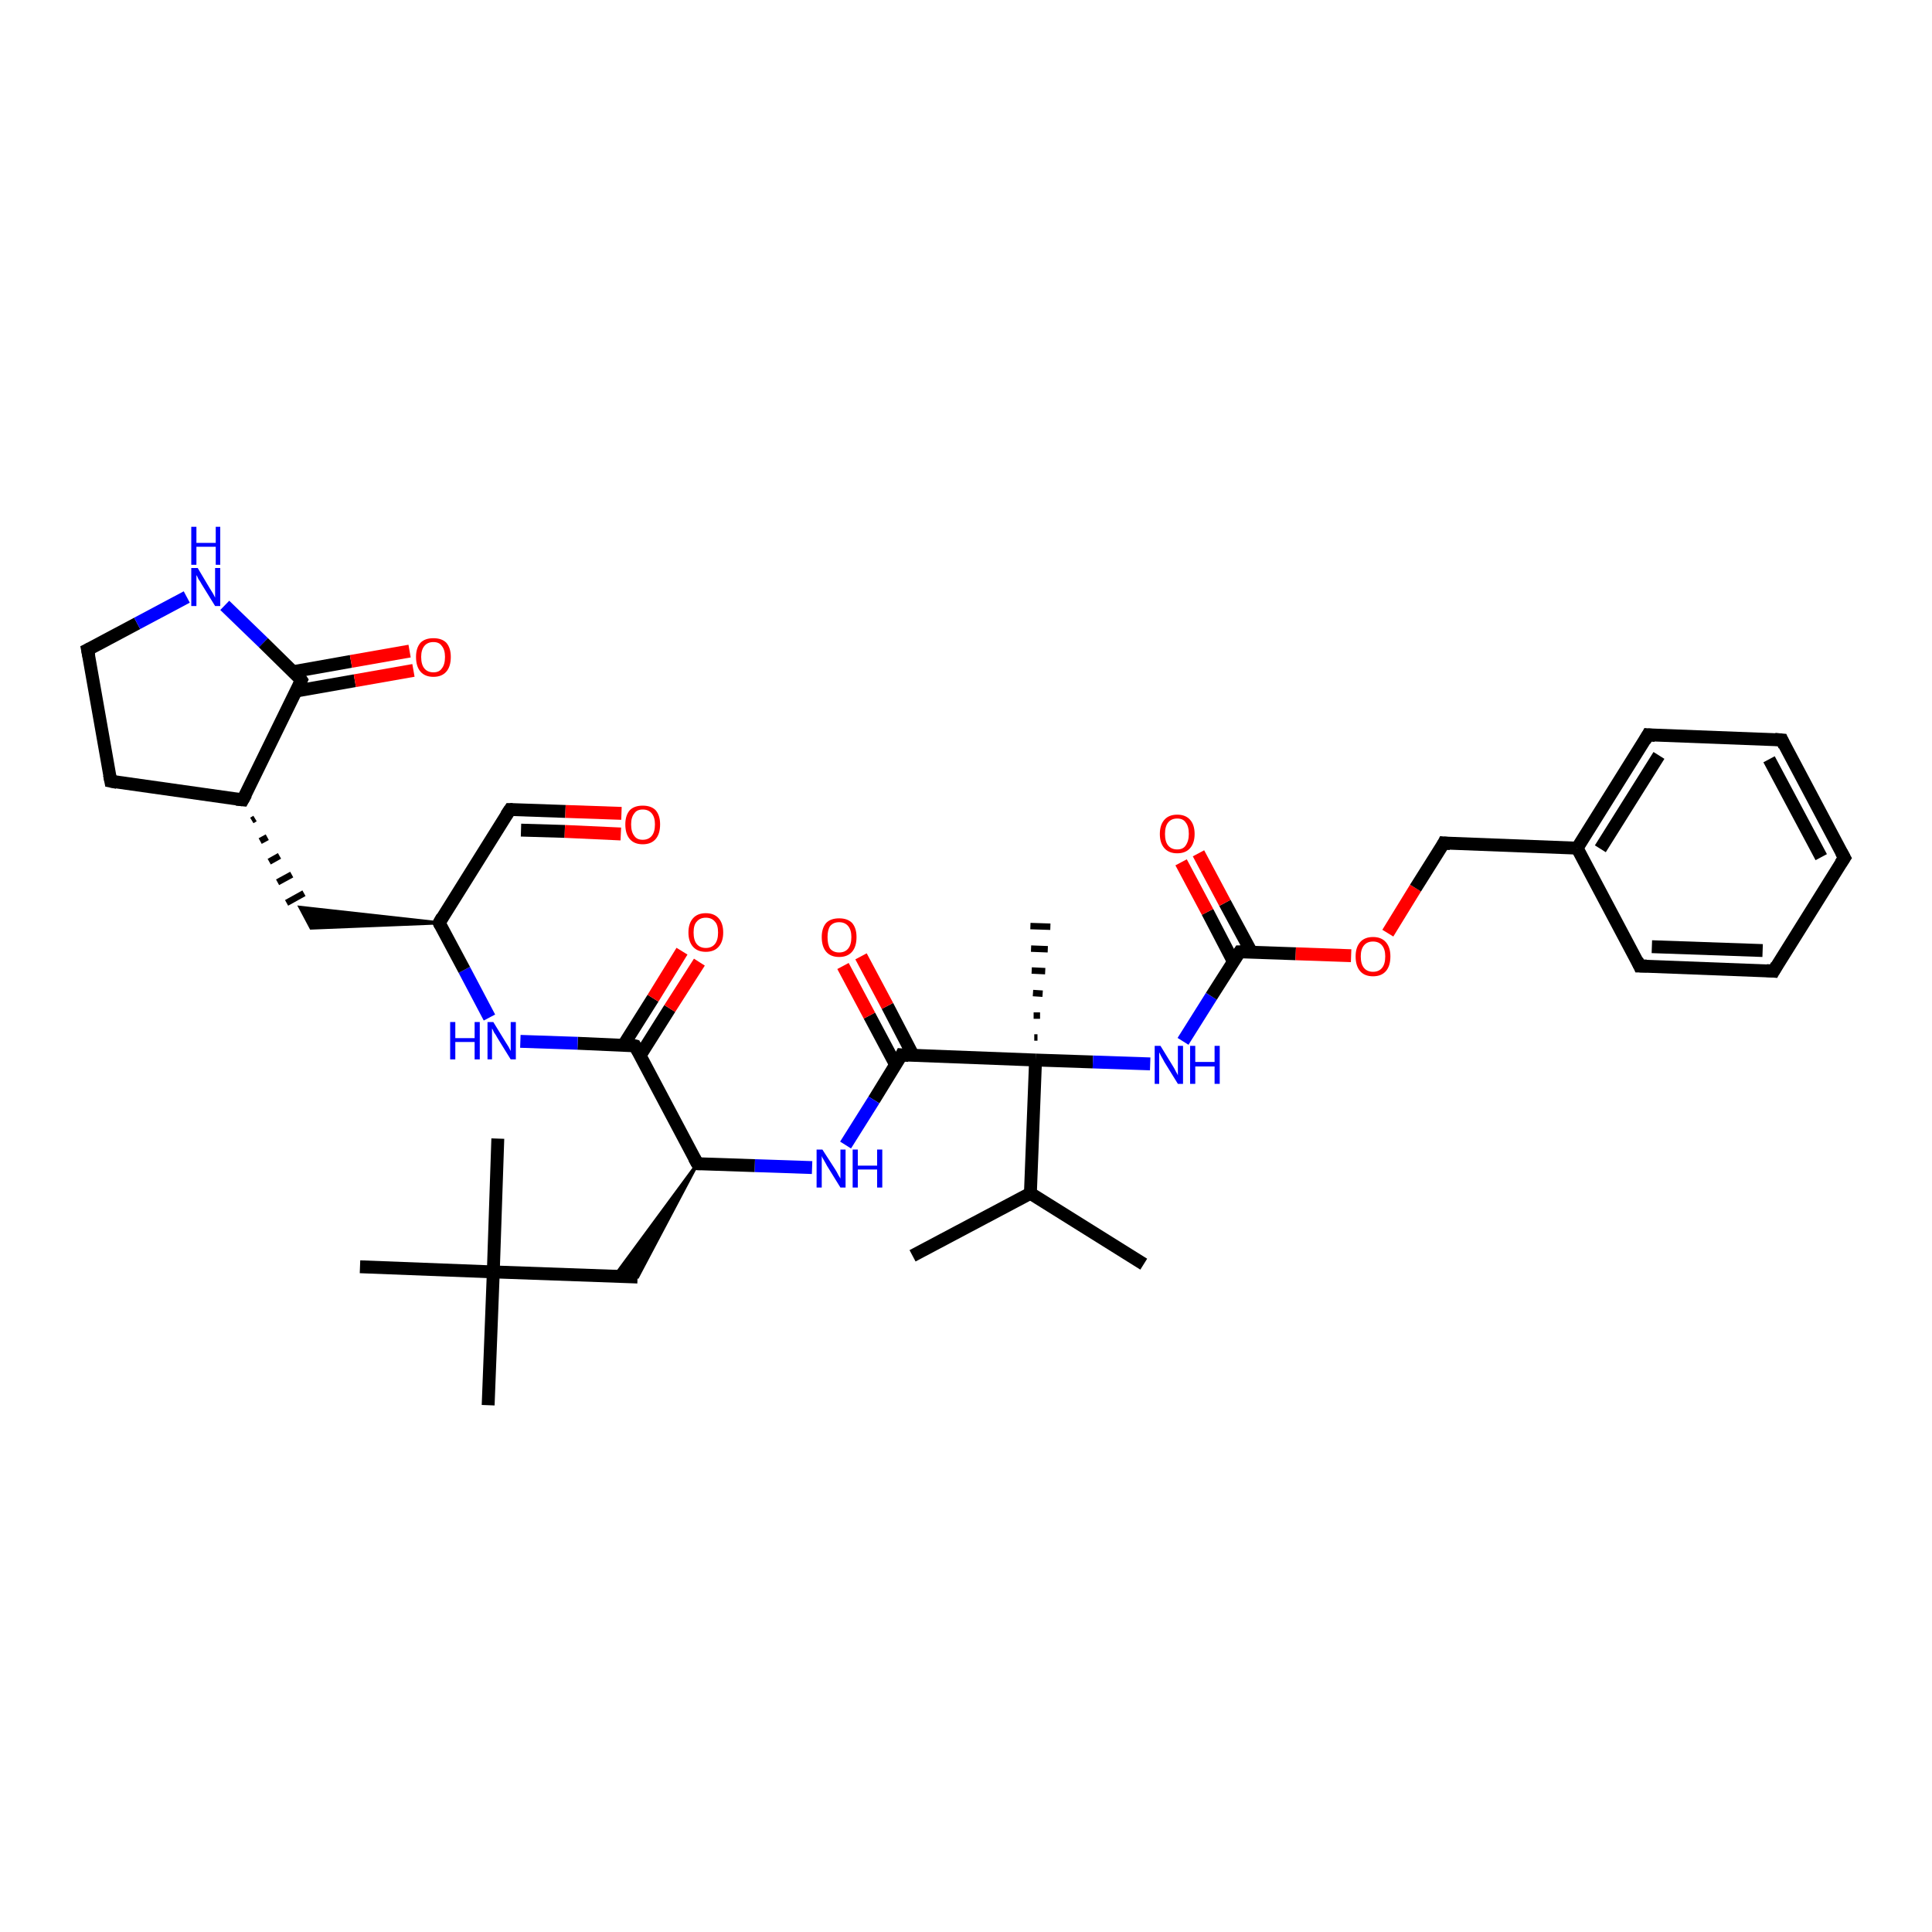 <?xml version='1.0' encoding='iso-8859-1'?>
<svg version='1.1' baseProfile='full'
              xmlns='http://www.w3.org/2000/svg'
                      xmlns:rdkit='http://www.rdkit.org/xml'
                      xmlns:xlink='http://www.w3.org/1999/xlink'
                  xml:space='preserve'
width='300px' height='300px' viewBox='0 0 300 300'>
<!-- END OF HEADER -->
<rect style='opacity:1.0;fill:#FFFFFF;stroke:none' width='300.0' height='300.0' x='0.0' y='0.0'> </rect>
<path class='bond-0 atom-0 atom-1' d='M 141.7,195.0 L 160.0,185.3' style='fill:none;fill-rule:evenodd;stroke:#000000;stroke-width:2.0px;stroke-linecap:butt;stroke-linejoin:miter;stroke-opacity:1' />
<path class='bond-1 atom-1 atom-2' d='M 160.0,185.3 L 177.6,196.3' style='fill:none;fill-rule:evenodd;stroke:#000000;stroke-width:2.0px;stroke-linecap:butt;stroke-linejoin:miter;stroke-opacity:1' />
<path class='bond-2 atom-1 atom-3' d='M 160.0,185.3 L 160.8,164.6' style='fill:none;fill-rule:evenodd;stroke:#000000;stroke-width:2.0px;stroke-linecap:butt;stroke-linejoin:miter;stroke-opacity:1' />
<path class='bond-3 atom-3 atom-4' d='M 160.6,161.1 L 161.1,161.1' style='fill:none;fill-rule:evenodd;stroke:#000000;stroke-width:1.0px;stroke-linecap:butt;stroke-linejoin:miter;stroke-opacity:1' />
<path class='bond-3 atom-3 atom-4' d='M 160.5,157.7 L 161.5,157.7' style='fill:none;fill-rule:evenodd;stroke:#000000;stroke-width:1.0px;stroke-linecap:butt;stroke-linejoin:miter;stroke-opacity:1' />
<path class='bond-3 atom-3 atom-4' d='M 160.4,154.2 L 161.9,154.3' style='fill:none;fill-rule:evenodd;stroke:#000000;stroke-width:1.0px;stroke-linecap:butt;stroke-linejoin:miter;stroke-opacity:1' />
<path class='bond-3 atom-3 atom-4' d='M 160.2,150.7 L 162.3,150.8' style='fill:none;fill-rule:evenodd;stroke:#000000;stroke-width:1.0px;stroke-linecap:butt;stroke-linejoin:miter;stroke-opacity:1' />
<path class='bond-3 atom-3 atom-4' d='M 160.1,147.3 L 162.7,147.4' style='fill:none;fill-rule:evenodd;stroke:#000000;stroke-width:1.0px;stroke-linecap:butt;stroke-linejoin:miter;stroke-opacity:1' />
<path class='bond-3 atom-3 atom-4' d='M 160.0,143.8 L 163.1,143.9' style='fill:none;fill-rule:evenodd;stroke:#000000;stroke-width:1.0px;stroke-linecap:butt;stroke-linejoin:miter;stroke-opacity:1' />
<path class='bond-4 atom-3 atom-5' d='M 160.8,164.6 L 169.7,164.9' style='fill:none;fill-rule:evenodd;stroke:#000000;stroke-width:2.0px;stroke-linecap:butt;stroke-linejoin:miter;stroke-opacity:1' />
<path class='bond-4 atom-3 atom-5' d='M 169.7,164.9 L 178.6,165.2' style='fill:none;fill-rule:evenodd;stroke:#0000FF;stroke-width:2.0px;stroke-linecap:butt;stroke-linejoin:miter;stroke-opacity:1' />
<path class='bond-5 atom-5 atom-6' d='M 183.7,161.7 L 188.1,154.7' style='fill:none;fill-rule:evenodd;stroke:#0000FF;stroke-width:2.0px;stroke-linecap:butt;stroke-linejoin:miter;stroke-opacity:1' />
<path class='bond-5 atom-5 atom-6' d='M 188.1,154.7 L 192.5,147.8' style='fill:none;fill-rule:evenodd;stroke:#000000;stroke-width:2.0px;stroke-linecap:butt;stroke-linejoin:miter;stroke-opacity:1' />
<path class='bond-6 atom-6 atom-7' d='M 194.3,147.8 L 190.2,140.2' style='fill:none;fill-rule:evenodd;stroke:#000000;stroke-width:2.0px;stroke-linecap:butt;stroke-linejoin:miter;stroke-opacity:1' />
<path class='bond-6 atom-6 atom-7' d='M 190.2,140.2 L 186.1,132.5' style='fill:none;fill-rule:evenodd;stroke:#FF0000;stroke-width:2.0px;stroke-linecap:butt;stroke-linejoin:miter;stroke-opacity:1' />
<path class='bond-6 atom-6 atom-7' d='M 191.5,149.3 L 187.5,141.6' style='fill:none;fill-rule:evenodd;stroke:#000000;stroke-width:2.0px;stroke-linecap:butt;stroke-linejoin:miter;stroke-opacity:1' />
<path class='bond-6 atom-6 atom-7' d='M 187.5,141.6 L 183.4,133.9' style='fill:none;fill-rule:evenodd;stroke:#FF0000;stroke-width:2.0px;stroke-linecap:butt;stroke-linejoin:miter;stroke-opacity:1' />
<path class='bond-7 atom-6 atom-8' d='M 192.5,147.8 L 201.2,148.1' style='fill:none;fill-rule:evenodd;stroke:#000000;stroke-width:2.0px;stroke-linecap:butt;stroke-linejoin:miter;stroke-opacity:1' />
<path class='bond-7 atom-6 atom-8' d='M 201.2,148.1 L 209.8,148.4' style='fill:none;fill-rule:evenodd;stroke:#FF0000;stroke-width:2.0px;stroke-linecap:butt;stroke-linejoin:miter;stroke-opacity:1' />
<path class='bond-8 atom-8 atom-9' d='M 215.5,144.9 L 219.8,137.9' style='fill:none;fill-rule:evenodd;stroke:#FF0000;stroke-width:2.0px;stroke-linecap:butt;stroke-linejoin:miter;stroke-opacity:1' />
<path class='bond-8 atom-8 atom-9' d='M 219.8,137.9 L 224.2,130.9' style='fill:none;fill-rule:evenodd;stroke:#000000;stroke-width:2.0px;stroke-linecap:butt;stroke-linejoin:miter;stroke-opacity:1' />
<path class='bond-9 atom-9 atom-10' d='M 224.2,130.9 L 244.9,131.7' style='fill:none;fill-rule:evenodd;stroke:#000000;stroke-width:2.0px;stroke-linecap:butt;stroke-linejoin:miter;stroke-opacity:1' />
<path class='bond-10 atom-10 atom-11' d='M 244.9,131.7 L 255.9,114.1' style='fill:none;fill-rule:evenodd;stroke:#000000;stroke-width:2.0px;stroke-linecap:butt;stroke-linejoin:miter;stroke-opacity:1' />
<path class='bond-10 atom-10 atom-11' d='M 248.5,131.8 L 257.6,117.3' style='fill:none;fill-rule:evenodd;stroke:#000000;stroke-width:2.0px;stroke-linecap:butt;stroke-linejoin:miter;stroke-opacity:1' />
<path class='bond-11 atom-11 atom-12' d='M 255.9,114.1 L 276.7,114.9' style='fill:none;fill-rule:evenodd;stroke:#000000;stroke-width:2.0px;stroke-linecap:butt;stroke-linejoin:miter;stroke-opacity:1' />
<path class='bond-12 atom-12 atom-13' d='M 276.7,114.9 L 286.4,133.2' style='fill:none;fill-rule:evenodd;stroke:#000000;stroke-width:2.0px;stroke-linecap:butt;stroke-linejoin:miter;stroke-opacity:1' />
<path class='bond-12 atom-12 atom-13' d='M 274.7,117.9 L 282.8,133.1' style='fill:none;fill-rule:evenodd;stroke:#000000;stroke-width:2.0px;stroke-linecap:butt;stroke-linejoin:miter;stroke-opacity:1' />
<path class='bond-13 atom-13 atom-14' d='M 286.4,133.2 L 275.4,150.8' style='fill:none;fill-rule:evenodd;stroke:#000000;stroke-width:2.0px;stroke-linecap:butt;stroke-linejoin:miter;stroke-opacity:1' />
<path class='bond-14 atom-14 atom-15' d='M 275.4,150.8 L 254.6,150.0' style='fill:none;fill-rule:evenodd;stroke:#000000;stroke-width:2.0px;stroke-linecap:butt;stroke-linejoin:miter;stroke-opacity:1' />
<path class='bond-14 atom-14 atom-15' d='M 273.7,147.6 L 256.5,147.0' style='fill:none;fill-rule:evenodd;stroke:#000000;stroke-width:2.0px;stroke-linecap:butt;stroke-linejoin:miter;stroke-opacity:1' />
<path class='bond-15 atom-3 atom-16' d='M 160.8,164.6 L 140.0,163.8' style='fill:none;fill-rule:evenodd;stroke:#000000;stroke-width:2.0px;stroke-linecap:butt;stroke-linejoin:miter;stroke-opacity:1' />
<path class='bond-16 atom-16 atom-17' d='M 141.8,163.9 L 137.8,156.2' style='fill:none;fill-rule:evenodd;stroke:#000000;stroke-width:2.0px;stroke-linecap:butt;stroke-linejoin:miter;stroke-opacity:1' />
<path class='bond-16 atom-16 atom-17' d='M 137.8,156.2 L 133.7,148.5' style='fill:none;fill-rule:evenodd;stroke:#FF0000;stroke-width:2.0px;stroke-linecap:butt;stroke-linejoin:miter;stroke-opacity:1' />
<path class='bond-16 atom-16 atom-17' d='M 139.1,165.4 L 135.0,157.7' style='fill:none;fill-rule:evenodd;stroke:#000000;stroke-width:2.0px;stroke-linecap:butt;stroke-linejoin:miter;stroke-opacity:1' />
<path class='bond-16 atom-16 atom-17' d='M 135.0,157.7 L 130.9,150.0' style='fill:none;fill-rule:evenodd;stroke:#FF0000;stroke-width:2.0px;stroke-linecap:butt;stroke-linejoin:miter;stroke-opacity:1' />
<path class='bond-17 atom-16 atom-18' d='M 140.0,163.8 L 135.7,170.8' style='fill:none;fill-rule:evenodd;stroke:#000000;stroke-width:2.0px;stroke-linecap:butt;stroke-linejoin:miter;stroke-opacity:1' />
<path class='bond-17 atom-16 atom-18' d='M 135.7,170.8 L 131.3,177.8' style='fill:none;fill-rule:evenodd;stroke:#0000FF;stroke-width:2.0px;stroke-linecap:butt;stroke-linejoin:miter;stroke-opacity:1' />
<path class='bond-18 atom-18 atom-19' d='M 126.1,181.3 L 117.2,181.0' style='fill:none;fill-rule:evenodd;stroke:#0000FF;stroke-width:2.0px;stroke-linecap:butt;stroke-linejoin:miter;stroke-opacity:1' />
<path class='bond-18 atom-18 atom-19' d='M 117.2,181.0 L 108.3,180.7' style='fill:none;fill-rule:evenodd;stroke:#000000;stroke-width:2.0px;stroke-linecap:butt;stroke-linejoin:miter;stroke-opacity:1' />
<path class='bond-19 atom-19 atom-20' d='M 108.3,180.7 L 99.0,198.3 L 95.4,198.2 Z' style='fill:#000000;fill-rule:evenodd;fill-opacity:1;stroke:#000000;stroke-width:0.5px;stroke-linecap:butt;stroke-linejoin:miter;stroke-opacity:1;' />
<path class='bond-20 atom-20 atom-21' d='M 99.0,198.3 L 76.6,197.5' style='fill:none;fill-rule:evenodd;stroke:#000000;stroke-width:2.0px;stroke-linecap:butt;stroke-linejoin:miter;stroke-opacity:1' />
<path class='bond-21 atom-21 atom-22' d='M 76.6,197.5 L 75.8,218.2' style='fill:none;fill-rule:evenodd;stroke:#000000;stroke-width:2.0px;stroke-linecap:butt;stroke-linejoin:miter;stroke-opacity:1' />
<path class='bond-22 atom-21 atom-23' d='M 76.6,197.5 L 77.3,176.8' style='fill:none;fill-rule:evenodd;stroke:#000000;stroke-width:2.0px;stroke-linecap:butt;stroke-linejoin:miter;stroke-opacity:1' />
<path class='bond-23 atom-21 atom-24' d='M 76.6,197.5 L 55.9,196.7' style='fill:none;fill-rule:evenodd;stroke:#000000;stroke-width:2.0px;stroke-linecap:butt;stroke-linejoin:miter;stroke-opacity:1' />
<path class='bond-24 atom-19 atom-25' d='M 108.3,180.7 L 98.6,162.4' style='fill:none;fill-rule:evenodd;stroke:#000000;stroke-width:2.0px;stroke-linecap:butt;stroke-linejoin:miter;stroke-opacity:1' />
<path class='bond-25 atom-25 atom-26' d='M 99.4,163.9 L 104.0,156.6' style='fill:none;fill-rule:evenodd;stroke:#000000;stroke-width:2.0px;stroke-linecap:butt;stroke-linejoin:miter;stroke-opacity:1' />
<path class='bond-25 atom-25 atom-26' d='M 104.0,156.6 L 108.6,149.4' style='fill:none;fill-rule:evenodd;stroke:#FF0000;stroke-width:2.0px;stroke-linecap:butt;stroke-linejoin:miter;stroke-opacity:1' />
<path class='bond-25 atom-25 atom-26' d='M 96.8,162.3 L 101.4,155.0' style='fill:none;fill-rule:evenodd;stroke:#000000;stroke-width:2.0px;stroke-linecap:butt;stroke-linejoin:miter;stroke-opacity:1' />
<path class='bond-25 atom-25 atom-26' d='M 101.4,155.0 L 105.9,147.7' style='fill:none;fill-rule:evenodd;stroke:#FF0000;stroke-width:2.0px;stroke-linecap:butt;stroke-linejoin:miter;stroke-opacity:1' />
<path class='bond-26 atom-25 atom-27' d='M 98.6,162.4 L 89.7,162.0' style='fill:none;fill-rule:evenodd;stroke:#000000;stroke-width:2.0px;stroke-linecap:butt;stroke-linejoin:miter;stroke-opacity:1' />
<path class='bond-26 atom-25 atom-27' d='M 89.7,162.0 L 80.8,161.7' style='fill:none;fill-rule:evenodd;stroke:#0000FF;stroke-width:2.0px;stroke-linecap:butt;stroke-linejoin:miter;stroke-opacity:1' />
<path class='bond-27 atom-27 atom-28' d='M 76.0,158.0 L 72.1,150.6' style='fill:none;fill-rule:evenodd;stroke:#0000FF;stroke-width:2.0px;stroke-linecap:butt;stroke-linejoin:miter;stroke-opacity:1' />
<path class='bond-27 atom-27 atom-28' d='M 72.1,150.6 L 68.2,143.3' style='fill:none;fill-rule:evenodd;stroke:#000000;stroke-width:2.0px;stroke-linecap:butt;stroke-linejoin:miter;stroke-opacity:1' />
<path class='bond-28 atom-28 atom-29' d='M 68.2,143.3 L 48.3,144.1 L 46.6,140.9 Z' style='fill:#000000;fill-rule:evenodd;fill-opacity:1;stroke:#000000;stroke-width:0.5px;stroke-linecap:butt;stroke-linejoin:miter;stroke-opacity:1;' />
<path class='bond-29 atom-30 atom-29' d='M 39.1,127.4 L 39.6,127.1' style='fill:none;fill-rule:evenodd;stroke:#000000;stroke-width:1.0px;stroke-linecap:butt;stroke-linejoin:miter;stroke-opacity:1' />
<path class='bond-29 atom-30 atom-29' d='M 40.4,130.6 L 41.5,130.0' style='fill:none;fill-rule:evenodd;stroke:#000000;stroke-width:1.0px;stroke-linecap:butt;stroke-linejoin:miter;stroke-opacity:1' />
<path class='bond-29 atom-30 atom-29' d='M 41.8,133.8 L 43.4,132.9' style='fill:none;fill-rule:evenodd;stroke:#000000;stroke-width:1.0px;stroke-linecap:butt;stroke-linejoin:miter;stroke-opacity:1' />
<path class='bond-29 atom-30 atom-29' d='M 43.1,137.0 L 45.3,135.8' style='fill:none;fill-rule:evenodd;stroke:#000000;stroke-width:1.0px;stroke-linecap:butt;stroke-linejoin:miter;stroke-opacity:1' />
<path class='bond-29 atom-30 atom-29' d='M 44.5,140.2 L 47.2,138.7' style='fill:none;fill-rule:evenodd;stroke:#000000;stroke-width:1.0px;stroke-linecap:butt;stroke-linejoin:miter;stroke-opacity:1' />
<path class='bond-30 atom-30 atom-31' d='M 37.7,124.2 L 17.2,121.3' style='fill:none;fill-rule:evenodd;stroke:#000000;stroke-width:2.0px;stroke-linecap:butt;stroke-linejoin:miter;stroke-opacity:1' />
<path class='bond-31 atom-31 atom-32' d='M 17.2,121.3 L 13.6,100.9' style='fill:none;fill-rule:evenodd;stroke:#000000;stroke-width:2.0px;stroke-linecap:butt;stroke-linejoin:miter;stroke-opacity:1' />
<path class='bond-32 atom-32 atom-33' d='M 13.6,100.9 L 21.3,96.8' style='fill:none;fill-rule:evenodd;stroke:#000000;stroke-width:2.0px;stroke-linecap:butt;stroke-linejoin:miter;stroke-opacity:1' />
<path class='bond-32 atom-32 atom-33' d='M 21.3,96.8 L 29.0,92.7' style='fill:none;fill-rule:evenodd;stroke:#0000FF;stroke-width:2.0px;stroke-linecap:butt;stroke-linejoin:miter;stroke-opacity:1' />
<path class='bond-33 atom-33 atom-34' d='M 34.9,94.0 L 40.9,99.8' style='fill:none;fill-rule:evenodd;stroke:#0000FF;stroke-width:2.0px;stroke-linecap:butt;stroke-linejoin:miter;stroke-opacity:1' />
<path class='bond-33 atom-33 atom-34' d='M 40.9,99.8 L 46.8,105.6' style='fill:none;fill-rule:evenodd;stroke:#000000;stroke-width:2.0px;stroke-linecap:butt;stroke-linejoin:miter;stroke-opacity:1' />
<path class='bond-34 atom-34 atom-35' d='M 46.0,107.3 L 55.1,105.7' style='fill:none;fill-rule:evenodd;stroke:#000000;stroke-width:2.0px;stroke-linecap:butt;stroke-linejoin:miter;stroke-opacity:1' />
<path class='bond-34 atom-34 atom-35' d='M 55.1,105.7 L 64.2,104.1' style='fill:none;fill-rule:evenodd;stroke:#FF0000;stroke-width:2.0px;stroke-linecap:butt;stroke-linejoin:miter;stroke-opacity:1' />
<path class='bond-34 atom-34 atom-35' d='M 45.5,104.3 L 54.5,102.7' style='fill:none;fill-rule:evenodd;stroke:#000000;stroke-width:2.0px;stroke-linecap:butt;stroke-linejoin:miter;stroke-opacity:1' />
<path class='bond-34 atom-34 atom-35' d='M 54.5,102.7 L 63.6,101.1' style='fill:none;fill-rule:evenodd;stroke:#FF0000;stroke-width:2.0px;stroke-linecap:butt;stroke-linejoin:miter;stroke-opacity:1' />
<path class='bond-35 atom-28 atom-36' d='M 68.2,143.3 L 79.2,125.7' style='fill:none;fill-rule:evenodd;stroke:#000000;stroke-width:2.0px;stroke-linecap:butt;stroke-linejoin:miter;stroke-opacity:1' />
<path class='bond-36 atom-36 atom-37' d='M 79.2,125.7 L 87.8,126.0' style='fill:none;fill-rule:evenodd;stroke:#000000;stroke-width:2.0px;stroke-linecap:butt;stroke-linejoin:miter;stroke-opacity:1' />
<path class='bond-36 atom-36 atom-37' d='M 87.8,126.0 L 96.5,126.3' style='fill:none;fill-rule:evenodd;stroke:#FF0000;stroke-width:2.0px;stroke-linecap:butt;stroke-linejoin:miter;stroke-opacity:1' />
<path class='bond-36 atom-36 atom-37' d='M 80.9,128.9 L 87.7,129.1' style='fill:none;fill-rule:evenodd;stroke:#000000;stroke-width:2.0px;stroke-linecap:butt;stroke-linejoin:miter;stroke-opacity:1' />
<path class='bond-36 atom-36 atom-37' d='M 87.7,129.1 L 96.4,129.5' style='fill:none;fill-rule:evenodd;stroke:#FF0000;stroke-width:2.0px;stroke-linecap:butt;stroke-linejoin:miter;stroke-opacity:1' />
<path class='bond-37 atom-15 atom-10' d='M 254.6,150.0 L 244.9,131.7' style='fill:none;fill-rule:evenodd;stroke:#000000;stroke-width:2.0px;stroke-linecap:butt;stroke-linejoin:miter;stroke-opacity:1' />
<path class='bond-38 atom-34 atom-30' d='M 46.8,105.6 L 37.7,124.2' style='fill:none;fill-rule:evenodd;stroke:#000000;stroke-width:2.0px;stroke-linecap:butt;stroke-linejoin:miter;stroke-opacity:1' />
<path d='M 192.3,148.1 L 192.5,147.8 L 192.9,147.8' style='fill:none;stroke:#000000;stroke-width:2.0px;stroke-linecap:butt;stroke-linejoin:miter;stroke-opacity:1;' />
<path d='M 224.0,131.3 L 224.2,130.9 L 225.2,131.0' style='fill:none;stroke:#000000;stroke-width:2.0px;stroke-linecap:butt;stroke-linejoin:miter;stroke-opacity:1;' />
<path d='M 255.4,115.0 L 255.9,114.1 L 257.0,114.2' style='fill:none;stroke:#000000;stroke-width:2.0px;stroke-linecap:butt;stroke-linejoin:miter;stroke-opacity:1;' />
<path d='M 275.6,114.8 L 276.7,114.9 L 277.1,115.8' style='fill:none;stroke:#000000;stroke-width:2.0px;stroke-linecap:butt;stroke-linejoin:miter;stroke-opacity:1;' />
<path d='M 285.9,132.3 L 286.4,133.2 L 285.8,134.1' style='fill:none;stroke:#000000;stroke-width:2.0px;stroke-linecap:butt;stroke-linejoin:miter;stroke-opacity:1;' />
<path d='M 275.9,149.9 L 275.4,150.8 L 274.3,150.7' style='fill:none;stroke:#000000;stroke-width:2.0px;stroke-linecap:butt;stroke-linejoin:miter;stroke-opacity:1;' />
<path d='M 255.7,150.0 L 254.6,150.0 L 254.2,149.1' style='fill:none;stroke:#000000;stroke-width:2.0px;stroke-linecap:butt;stroke-linejoin:miter;stroke-opacity:1;' />
<path d='M 141.1,163.9 L 140.0,163.8 L 139.8,164.2' style='fill:none;stroke:#000000;stroke-width:2.0px;stroke-linecap:butt;stroke-linejoin:miter;stroke-opacity:1;' />
<path d='M 108.8,180.7 L 108.3,180.7 L 107.8,179.8' style='fill:none;stroke:#000000;stroke-width:2.0px;stroke-linecap:butt;stroke-linejoin:miter;stroke-opacity:1;' />
<path d='M 99.1,163.3 L 98.6,162.4 L 98.2,162.3' style='fill:none;stroke:#000000;stroke-width:2.0px;stroke-linecap:butt;stroke-linejoin:miter;stroke-opacity:1;' />
<path d='M 68.4,143.7 L 68.2,143.3 L 68.7,142.4' style='fill:none;stroke:#000000;stroke-width:2.0px;stroke-linecap:butt;stroke-linejoin:miter;stroke-opacity:1;' />
<path d='M 36.7,124.1 L 37.7,124.2 L 38.2,123.3' style='fill:none;stroke:#000000;stroke-width:2.0px;stroke-linecap:butt;stroke-linejoin:miter;stroke-opacity:1;' />
<path d='M 18.2,121.5 L 17.2,121.3 L 17.0,120.3' style='fill:none;stroke:#000000;stroke-width:2.0px;stroke-linecap:butt;stroke-linejoin:miter;stroke-opacity:1;' />
<path d='M 13.8,101.9 L 13.6,100.9 L 14.0,100.7' style='fill:none;stroke:#000000;stroke-width:2.0px;stroke-linecap:butt;stroke-linejoin:miter;stroke-opacity:1;' />
<path d='M 46.6,105.3 L 46.8,105.6 L 46.4,106.5' style='fill:none;stroke:#000000;stroke-width:2.0px;stroke-linecap:butt;stroke-linejoin:miter;stroke-opacity:1;' />
<path d='M 78.6,126.6 L 79.2,125.7 L 79.6,125.7' style='fill:none;stroke:#000000;stroke-width:2.0px;stroke-linecap:butt;stroke-linejoin:miter;stroke-opacity:1;' />
<path class='atom-5' d='M 180.2 162.4
L 182.1 165.5
Q 182.3 165.8, 182.6 166.4
Q 182.9 166.9, 182.9 167.0
L 182.9 162.4
L 183.7 162.4
L 183.7 168.3
L 182.9 168.3
L 180.8 164.9
Q 180.6 164.5, 180.3 164.0
Q 180.1 163.6, 180.0 163.4
L 180.0 168.3
L 179.3 168.3
L 179.3 162.4
L 180.2 162.4
' fill='#0000FF'/>
<path class='atom-5' d='M 184.8 162.4
L 185.6 162.4
L 185.6 164.9
L 188.6 164.9
L 188.6 162.4
L 189.4 162.4
L 189.4 168.3
L 188.6 168.3
L 188.6 165.6
L 185.6 165.6
L 185.6 168.3
L 184.8 168.3
L 184.8 162.4
' fill='#0000FF'/>
<path class='atom-7' d='M 180.1 129.5
Q 180.1 128.1, 180.8 127.3
Q 181.5 126.5, 182.8 126.5
Q 184.1 126.5, 184.8 127.3
Q 185.5 128.1, 185.5 129.5
Q 185.5 130.9, 184.8 131.7
Q 184.1 132.5, 182.8 132.5
Q 181.5 132.5, 180.8 131.7
Q 180.1 130.9, 180.1 129.5
M 182.8 131.9
Q 183.7 131.9, 184.1 131.3
Q 184.6 130.6, 184.6 129.5
Q 184.6 128.3, 184.1 127.7
Q 183.7 127.1, 182.8 127.1
Q 181.9 127.1, 181.4 127.7
Q 180.9 128.3, 180.9 129.5
Q 180.9 130.7, 181.4 131.3
Q 181.9 131.9, 182.8 131.9
' fill='#FF0000'/>
<path class='atom-8' d='M 210.5 148.5
Q 210.5 147.1, 211.2 146.3
Q 211.9 145.5, 213.2 145.5
Q 214.5 145.5, 215.2 146.3
Q 215.9 147.1, 215.9 148.5
Q 215.9 150.0, 215.2 150.8
Q 214.5 151.6, 213.2 151.6
Q 211.9 151.6, 211.2 150.8
Q 210.5 150.0, 210.5 148.5
M 213.2 150.9
Q 214.1 150.9, 214.6 150.3
Q 215.1 149.7, 215.1 148.5
Q 215.1 147.4, 214.6 146.8
Q 214.1 146.2, 213.2 146.2
Q 212.3 146.2, 211.8 146.8
Q 211.3 147.4, 211.3 148.5
Q 211.3 149.7, 211.8 150.3
Q 212.3 150.9, 213.2 150.9
' fill='#FF0000'/>
<path class='atom-17' d='M 127.6 145.5
Q 127.6 144.1, 128.3 143.3
Q 129.0 142.6, 130.3 142.6
Q 131.6 142.6, 132.3 143.3
Q 133.0 144.1, 133.0 145.5
Q 133.0 147.0, 132.3 147.8
Q 131.6 148.6, 130.3 148.6
Q 129.0 148.6, 128.3 147.8
Q 127.6 147.0, 127.6 145.5
M 130.3 147.9
Q 131.2 147.9, 131.7 147.3
Q 132.2 146.7, 132.2 145.5
Q 132.2 144.4, 131.7 143.8
Q 131.2 143.2, 130.3 143.2
Q 129.4 143.2, 128.9 143.8
Q 128.5 144.4, 128.5 145.5
Q 128.5 146.7, 128.9 147.3
Q 129.4 147.9, 130.3 147.9
' fill='#FF0000'/>
<path class='atom-18' d='M 127.7 178.5
L 129.7 181.6
Q 129.9 181.9, 130.2 182.5
Q 130.5 183.0, 130.5 183.0
L 130.5 178.5
L 131.3 178.5
L 131.3 184.4
L 130.5 184.4
L 128.4 181.0
Q 128.2 180.6, 127.9 180.1
Q 127.6 179.6, 127.6 179.5
L 127.6 184.4
L 126.8 184.4
L 126.8 178.5
L 127.7 178.5
' fill='#0000FF'/>
<path class='atom-18' d='M 132.4 178.5
L 133.2 178.5
L 133.2 181.0
L 136.2 181.0
L 136.2 178.5
L 137.0 178.5
L 137.0 184.4
L 136.2 184.4
L 136.2 181.6
L 133.2 181.6
L 133.2 184.4
L 132.4 184.4
L 132.4 178.5
' fill='#0000FF'/>
<path class='atom-26' d='M 106.9 144.8
Q 106.9 143.4, 107.6 142.6
Q 108.3 141.8, 109.6 141.8
Q 110.9 141.8, 111.6 142.6
Q 112.3 143.4, 112.3 144.8
Q 112.3 146.2, 111.6 147.0
Q 110.9 147.8, 109.6 147.8
Q 108.3 147.8, 107.6 147.0
Q 106.9 146.2, 106.9 144.8
M 109.6 147.2
Q 110.5 147.2, 111.0 146.6
Q 111.5 146.0, 111.5 144.8
Q 111.5 143.6, 111.0 143.1
Q 110.5 142.5, 109.6 142.5
Q 108.7 142.5, 108.2 143.1
Q 107.7 143.6, 107.7 144.8
Q 107.7 146.0, 108.2 146.6
Q 108.7 147.2, 109.6 147.2
' fill='#FF0000'/>
<path class='atom-27' d='M 69.9 158.7
L 70.7 158.7
L 70.7 161.2
L 73.7 161.2
L 73.7 158.7
L 74.5 158.7
L 74.5 164.5
L 73.7 164.5
L 73.7 161.8
L 70.7 161.8
L 70.7 164.5
L 69.9 164.5
L 69.9 158.7
' fill='#0000FF'/>
<path class='atom-27' d='M 76.6 158.7
L 78.5 161.8
Q 78.7 162.1, 79.0 162.6
Q 79.3 163.2, 79.3 163.2
L 79.3 158.7
L 80.1 158.7
L 80.1 164.5
L 79.3 164.5
L 77.2 161.1
Q 77.0 160.7, 76.7 160.3
Q 76.5 159.8, 76.4 159.7
L 76.4 164.5
L 75.7 164.5
L 75.7 158.7
L 76.6 158.7
' fill='#0000FF'/>
<path class='atom-33' d='M 30.7 88.2
L 32.6 91.4
Q 32.8 91.7, 33.1 92.2
Q 33.4 92.8, 33.4 92.8
L 33.4 88.2
L 34.2 88.2
L 34.2 94.1
L 33.4 94.1
L 31.3 90.7
Q 31.1 90.3, 30.8 89.9
Q 30.6 89.4, 30.5 89.3
L 30.5 94.1
L 29.7 94.1
L 29.7 88.2
L 30.7 88.2
' fill='#0000FF'/>
<path class='atom-33' d='M 29.7 81.8
L 30.5 81.8
L 30.5 84.3
L 33.5 84.3
L 33.5 81.8
L 34.2 81.8
L 34.2 87.7
L 33.5 87.7
L 33.5 84.9
L 30.5 84.9
L 30.5 87.7
L 29.7 87.7
L 29.7 81.8
' fill='#0000FF'/>
<path class='atom-35' d='M 64.6 102.0
Q 64.6 100.6, 65.3 99.8
Q 66.0 99.1, 67.3 99.1
Q 68.6 99.1, 69.3 99.8
Q 70.0 100.6, 70.0 102.0
Q 70.0 103.5, 69.3 104.3
Q 68.6 105.1, 67.3 105.1
Q 66.0 105.1, 65.3 104.3
Q 64.6 103.5, 64.6 102.0
M 67.3 104.4
Q 68.2 104.4, 68.6 103.8
Q 69.1 103.2, 69.1 102.0
Q 69.1 100.9, 68.6 100.3
Q 68.2 99.7, 67.3 99.7
Q 66.4 99.7, 65.9 100.3
Q 65.4 100.9, 65.4 102.0
Q 65.4 103.2, 65.9 103.8
Q 66.4 104.4, 67.3 104.4
' fill='#FF0000'/>
<path class='atom-37' d='M 97.1 128.0
Q 97.1 126.6, 97.8 125.8
Q 98.5 125.1, 99.8 125.1
Q 101.1 125.1, 101.8 125.8
Q 102.5 126.6, 102.5 128.0
Q 102.5 129.5, 101.8 130.3
Q 101.1 131.1, 99.8 131.1
Q 98.5 131.1, 97.8 130.3
Q 97.1 129.5, 97.1 128.0
M 99.8 130.4
Q 100.7 130.4, 101.2 129.8
Q 101.7 129.2, 101.7 128.0
Q 101.7 126.9, 101.2 126.3
Q 100.7 125.7, 99.8 125.7
Q 98.9 125.7, 98.5 126.3
Q 98.0 126.9, 98.0 128.0
Q 98.0 129.2, 98.5 129.8
Q 98.9 130.4, 99.8 130.4
' fill='#FF0000'/>
</svg>
